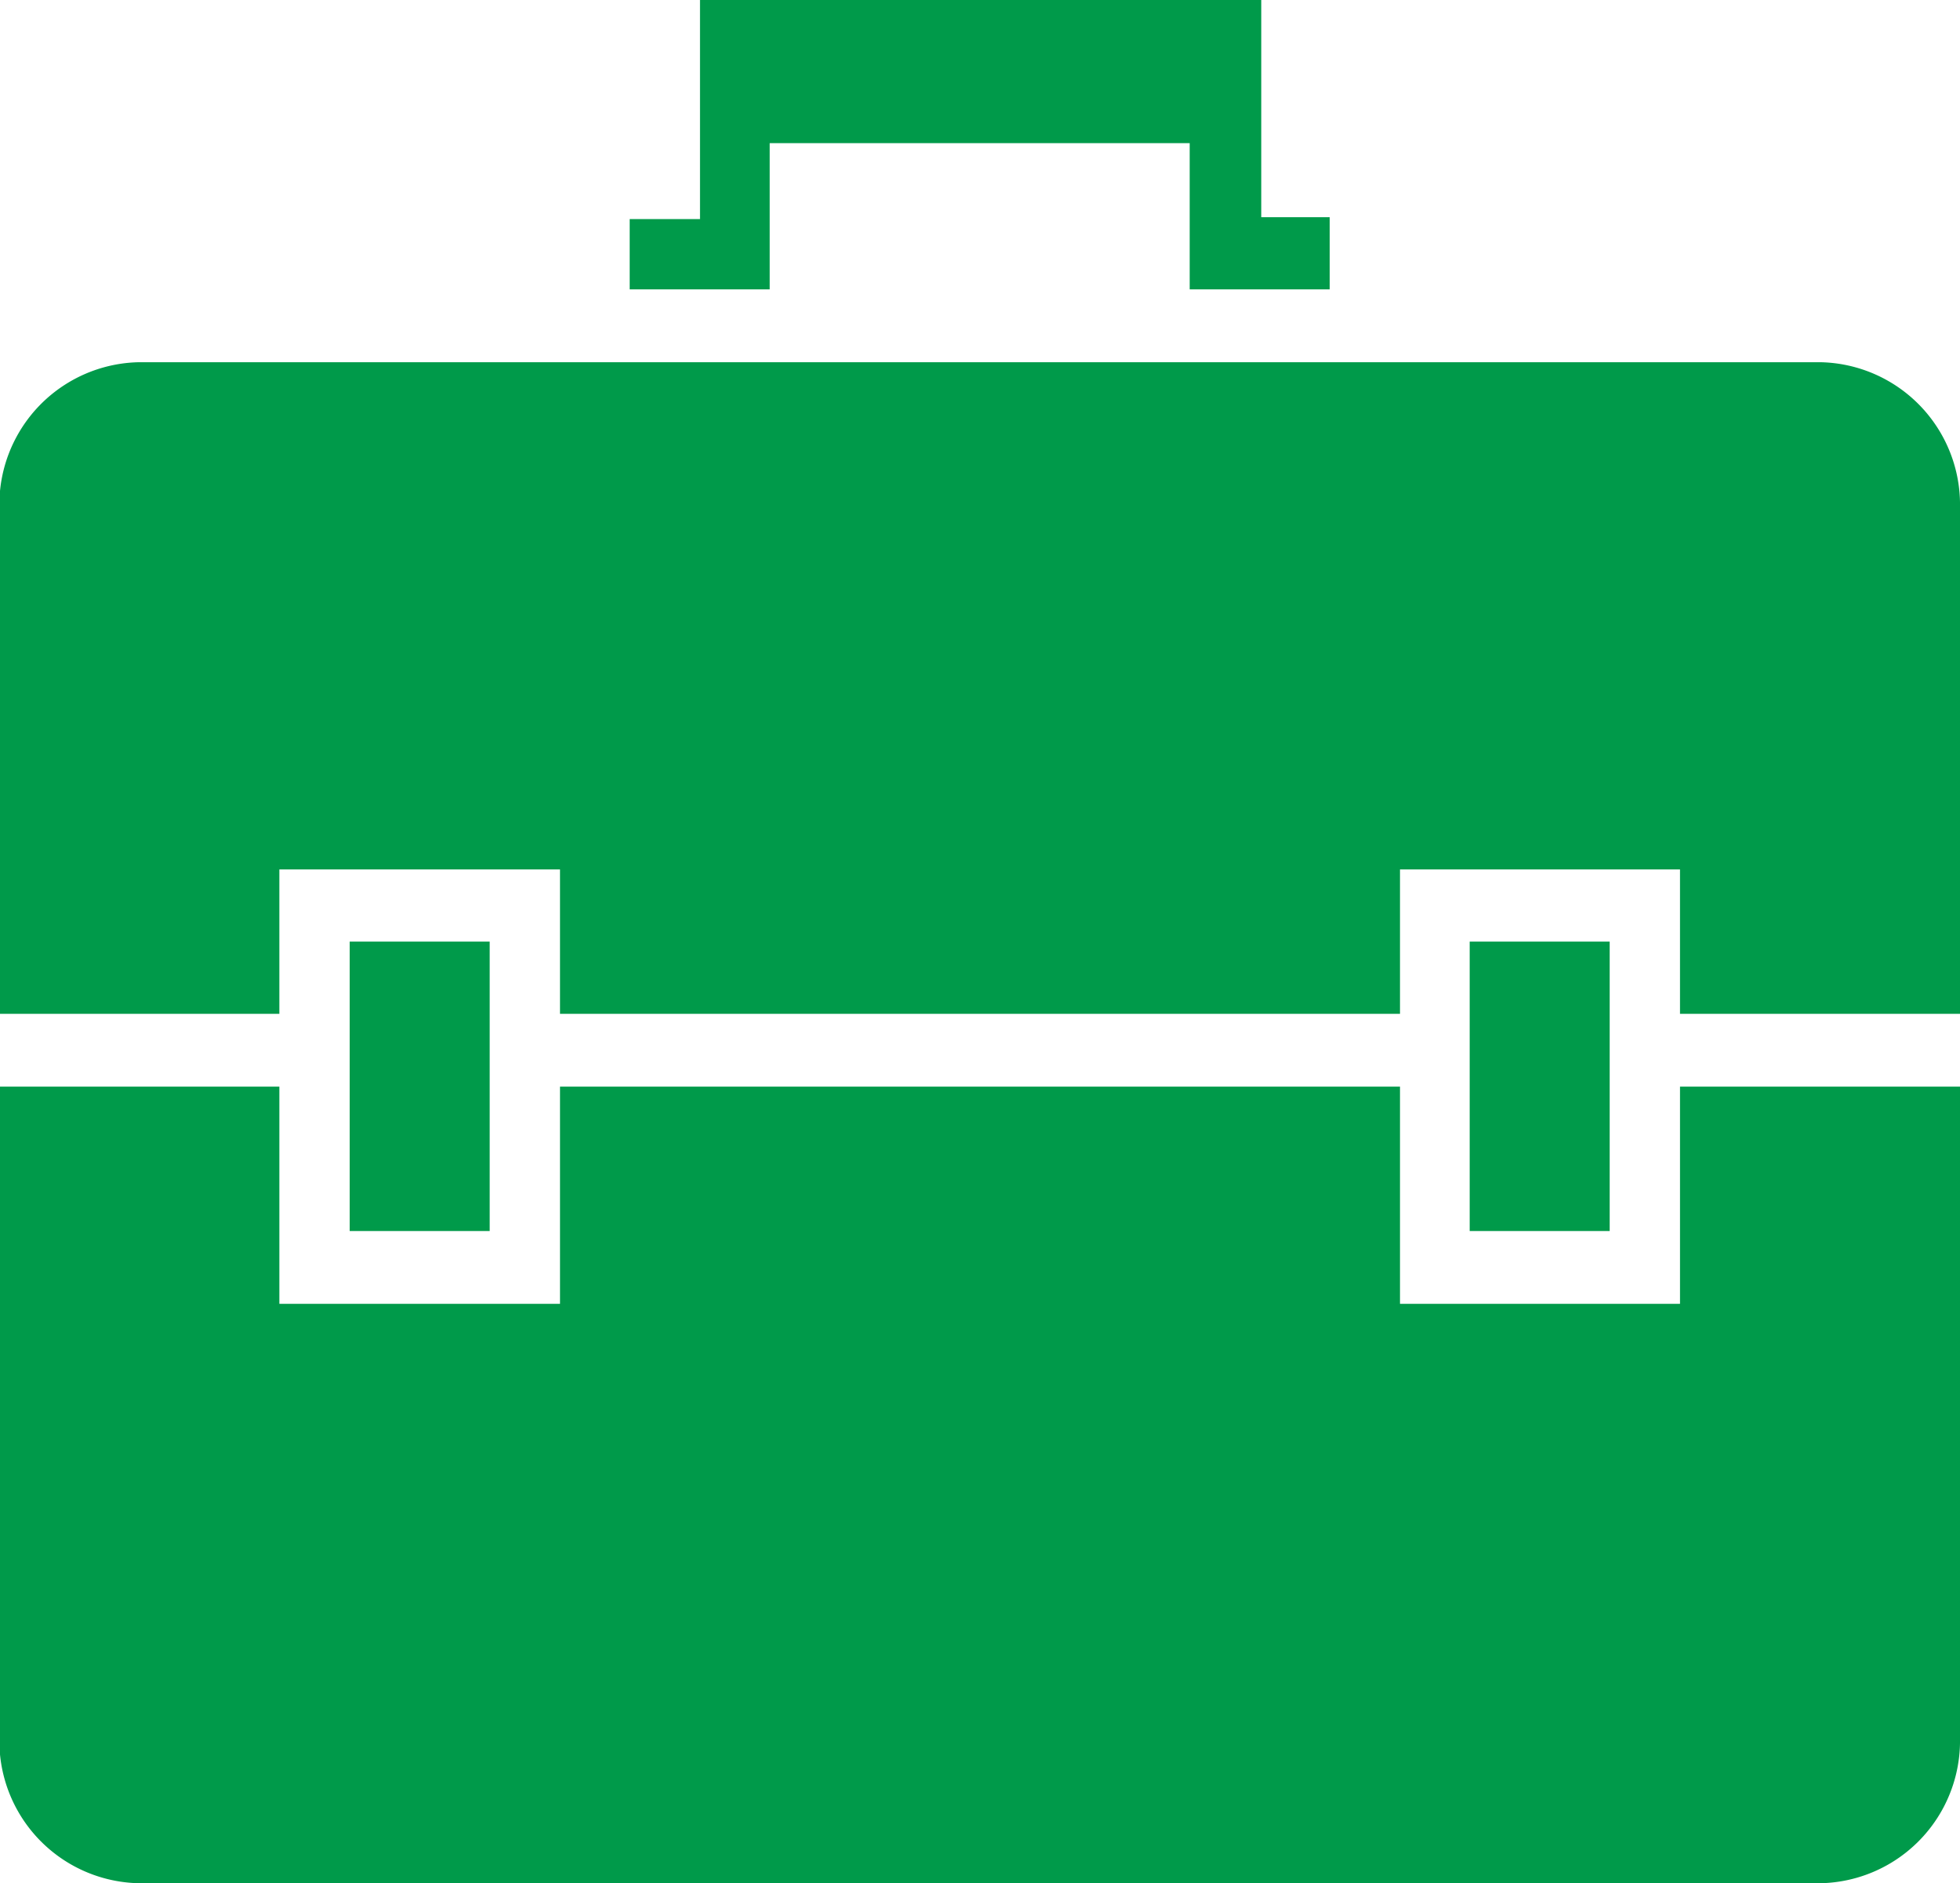<svg id="icon-business.svg" xmlns="http://www.w3.org/2000/svg" width="31.22" height="30" viewBox="0 0 31.22 30">
  <defs>
    <style>
      .cls-1 {
        fill: #009a4a;
        fill-rule: evenodd;
      }
    </style>
  </defs>
  <path id="brief_case_3_のコピー" data-name="brief case 3 のコピー" class="cls-1" d="M1068.77,4005H1042a2.269,2.269,0,0,1-2.23-2.31v-10.38h4.46v3.46h4.47v-3.46h13.38v3.46h4.46v-3.46H1071v10.38A2.269,2.269,0,0,1,1068.77,4005Zm-5.58-10.39V3990h2.23v4.61h-2.23Zm-17.84,0V3990h2.23v4.61h-2.23Zm21.19-5.76h-4.46v2.3H1048.7v-2.3h-4.47v2.3h-4.46v-8.07a2.269,2.269,0,0,1,2.23-2.31h26.77a2.269,2.269,0,0,1,2.23,2.31v8.07h-4.46v-2.3Zm-7.81-11.57h-6.69v2.33h-2.23v-1.12h1.12V3975h8.94v3.46h1.09v1.15h-2.23v-2.33Z" transform="translate(-1039.78 -3975)"/>
</svg>
